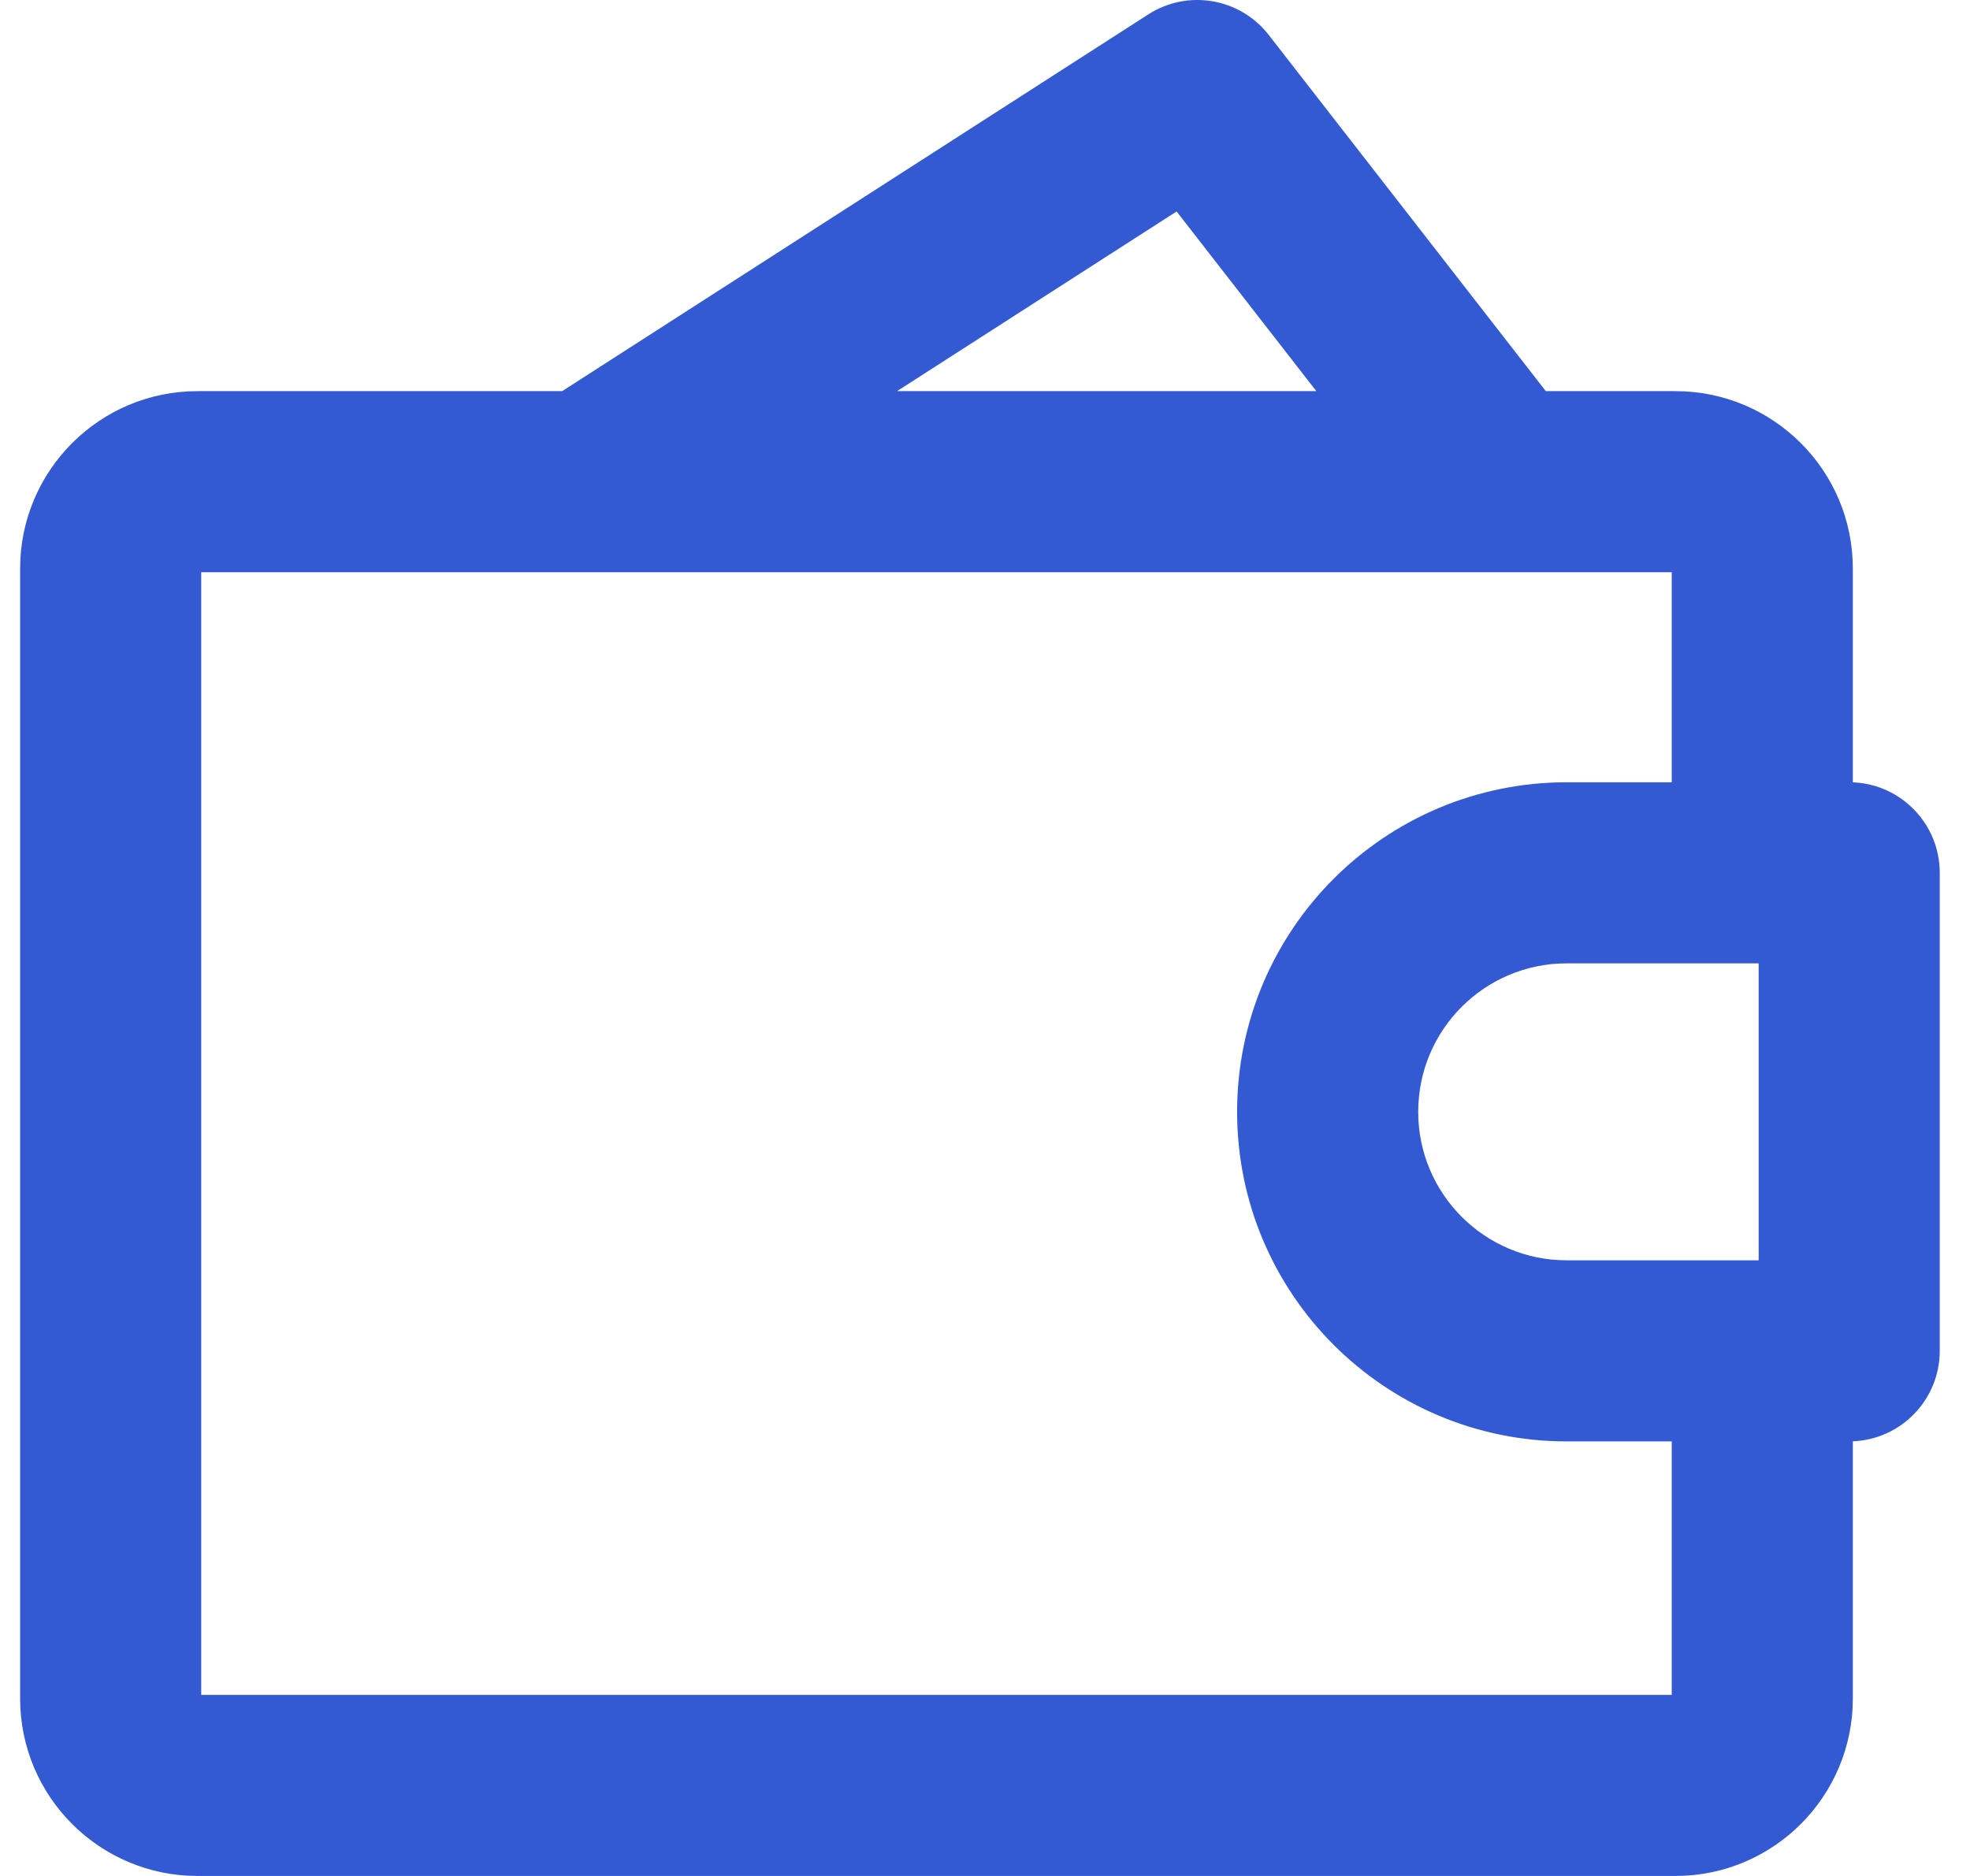 <svg xmlns="http://www.w3.org/2000/svg" width="42" height="40" viewBox="0 0 42 40" fill="none"><path fill-rule="evenodd" clip-rule="evenodd" d="M24.481 0.307C25.322 -0.234 26.436 -0.043 27.049 0.745L32.956 8.34H35.718C37.808 8.34 39.502 10.034 39.502 12.124V16.681C40.532 16.722 41.355 17.57 41.355 18.61V28.803C41.355 29.843 40.532 30.692 39.502 30.732V36.216C39.502 38.306 37.808 40 35.718 40H4.212C2.123 40 0.429 38.306 0.429 36.216V12.124C0.429 10.034 2.123 8.34 4.212 8.34H11.985L24.481 0.307ZM12.524 12.201C12.544 12.201 12.564 12.201 12.584 12.201H31.994C32.007 12.201 32.019 12.201 32.032 12.201H35.641V16.68H33.402C29.521 16.68 26.375 19.826 26.375 23.707C26.375 27.587 29.521 30.734 33.402 30.734H35.641V36.139H4.29V12.201H12.524ZM28.064 8.34H19.125L25.085 4.509L28.064 8.34ZM33.402 20.541C31.653 20.541 30.236 21.958 30.236 23.707C30.236 25.455 31.653 26.873 33.402 26.873H37.494V20.541H33.402Z" fill="#335AD3"></path></svg>